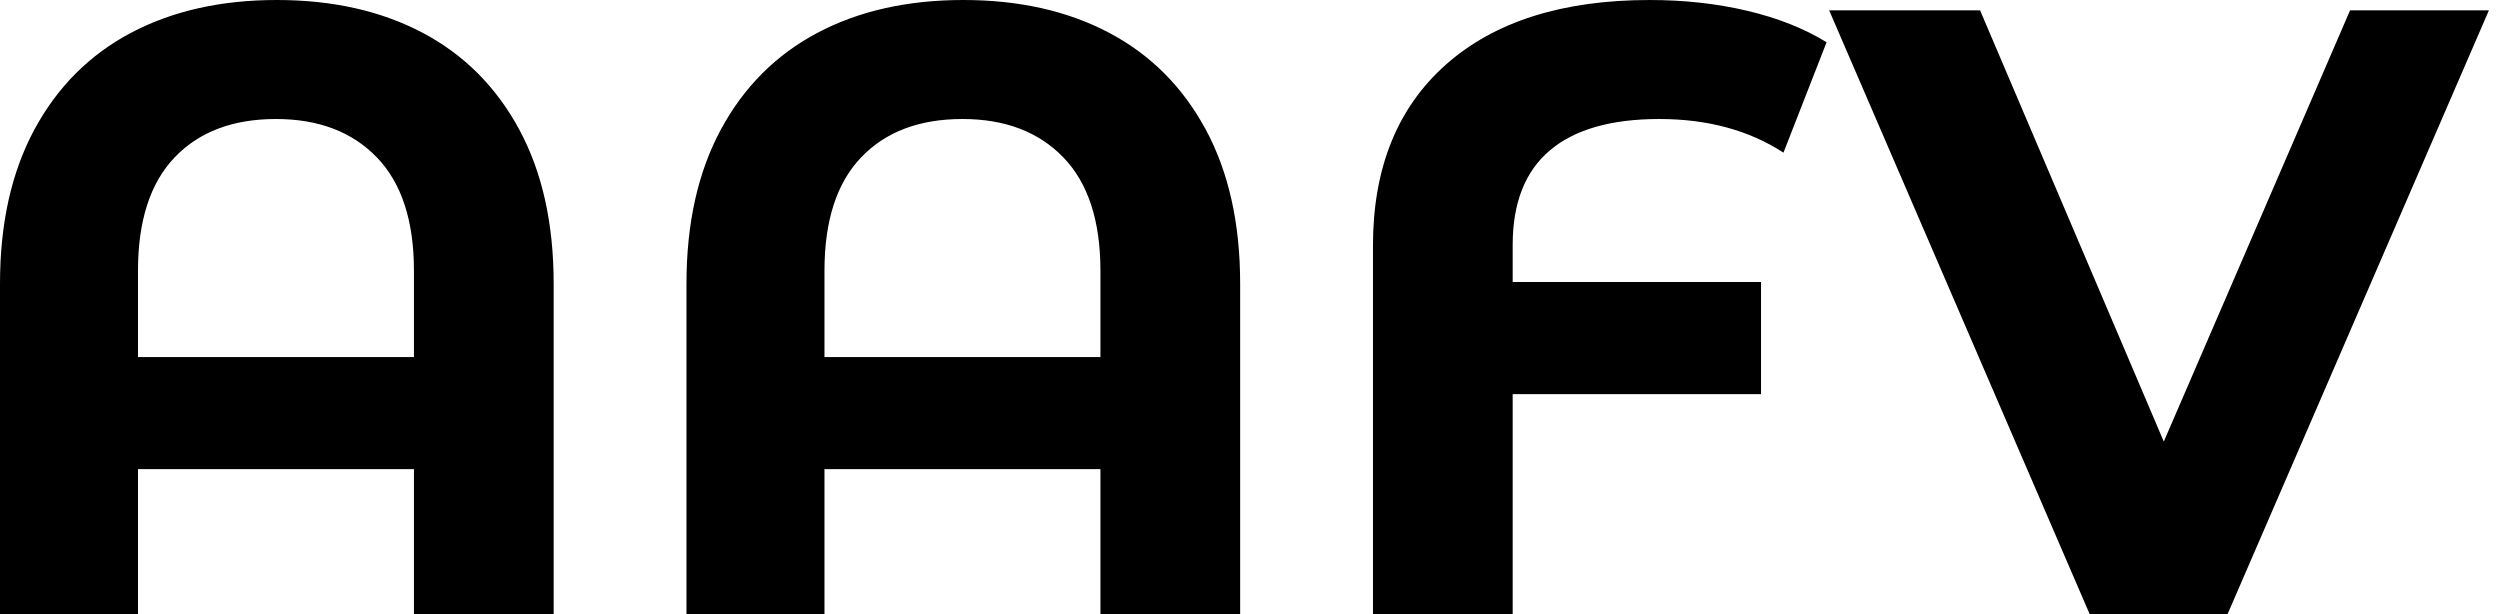 <svg baseProfile="full" height="28" version="1.1" viewBox="0 0 114 28" width="114" xmlns="http://www.w3.org/2000/svg" xmlns:ev="http://www.w3.org/2001/xml-events" xmlns:xlink="http://www.w3.org/1999/xlink"><defs /><g><path d="M28.275 12.938V28.0H21.904V21.393H9.32V28.0H3.028V12.938Q3.028 8.809 4.601 5.899Q6.174 2.989 9.006 1.494Q11.837 0.0 15.652 0.0Q19.466 0.0 22.298 1.494Q25.129 2.989 26.702 5.899Q28.275 8.809 28.275 12.938ZM21.904 16.281V12.348Q21.904 8.927 20.213 7.177Q18.522 5.427 15.612 5.427Q12.663 5.427 10.992 7.177Q9.32 8.927 9.32 12.348V16.281Z M59.579 12.938V28.0H53.208V21.393H40.624V28.0H34.331V12.938Q34.331 8.809 35.904 5.899Q37.478 2.989 40.309 1.494Q43.14 0.0 46.955 0.0Q50.77 0.0 53.601 1.494Q56.433 2.989 58.006 5.899Q59.579 8.809 59.579 12.938ZM53.208 16.281V12.348Q53.208 8.927 51.517 7.177Q49.826 5.427 46.916 5.427Q43.966 5.427 42.295 7.177Q40.624 8.927 40.624 12.348V16.281Z M72.006 11.169V12.86H83.331V17.972H72.006V28.0H65.635V11.208Q65.635 5.899 68.958 2.949Q72.281 0.0 78.258 0.0Q80.618 0.0 82.702 0.492Q84.787 0.983 86.32 1.927L84.354 6.961Q81.994 5.427 78.691 5.427Q75.388 5.427 73.697 6.862Q72.006 8.298 72.006 11.169Z M116.522 0.472 104.607 28.0H98.315L86.438 0.472H93.32L101.697 20.135L110.191 0.472Z " fill="rgb(0,0,0)" transform="translate(-3.028, 0)" /></g></svg>